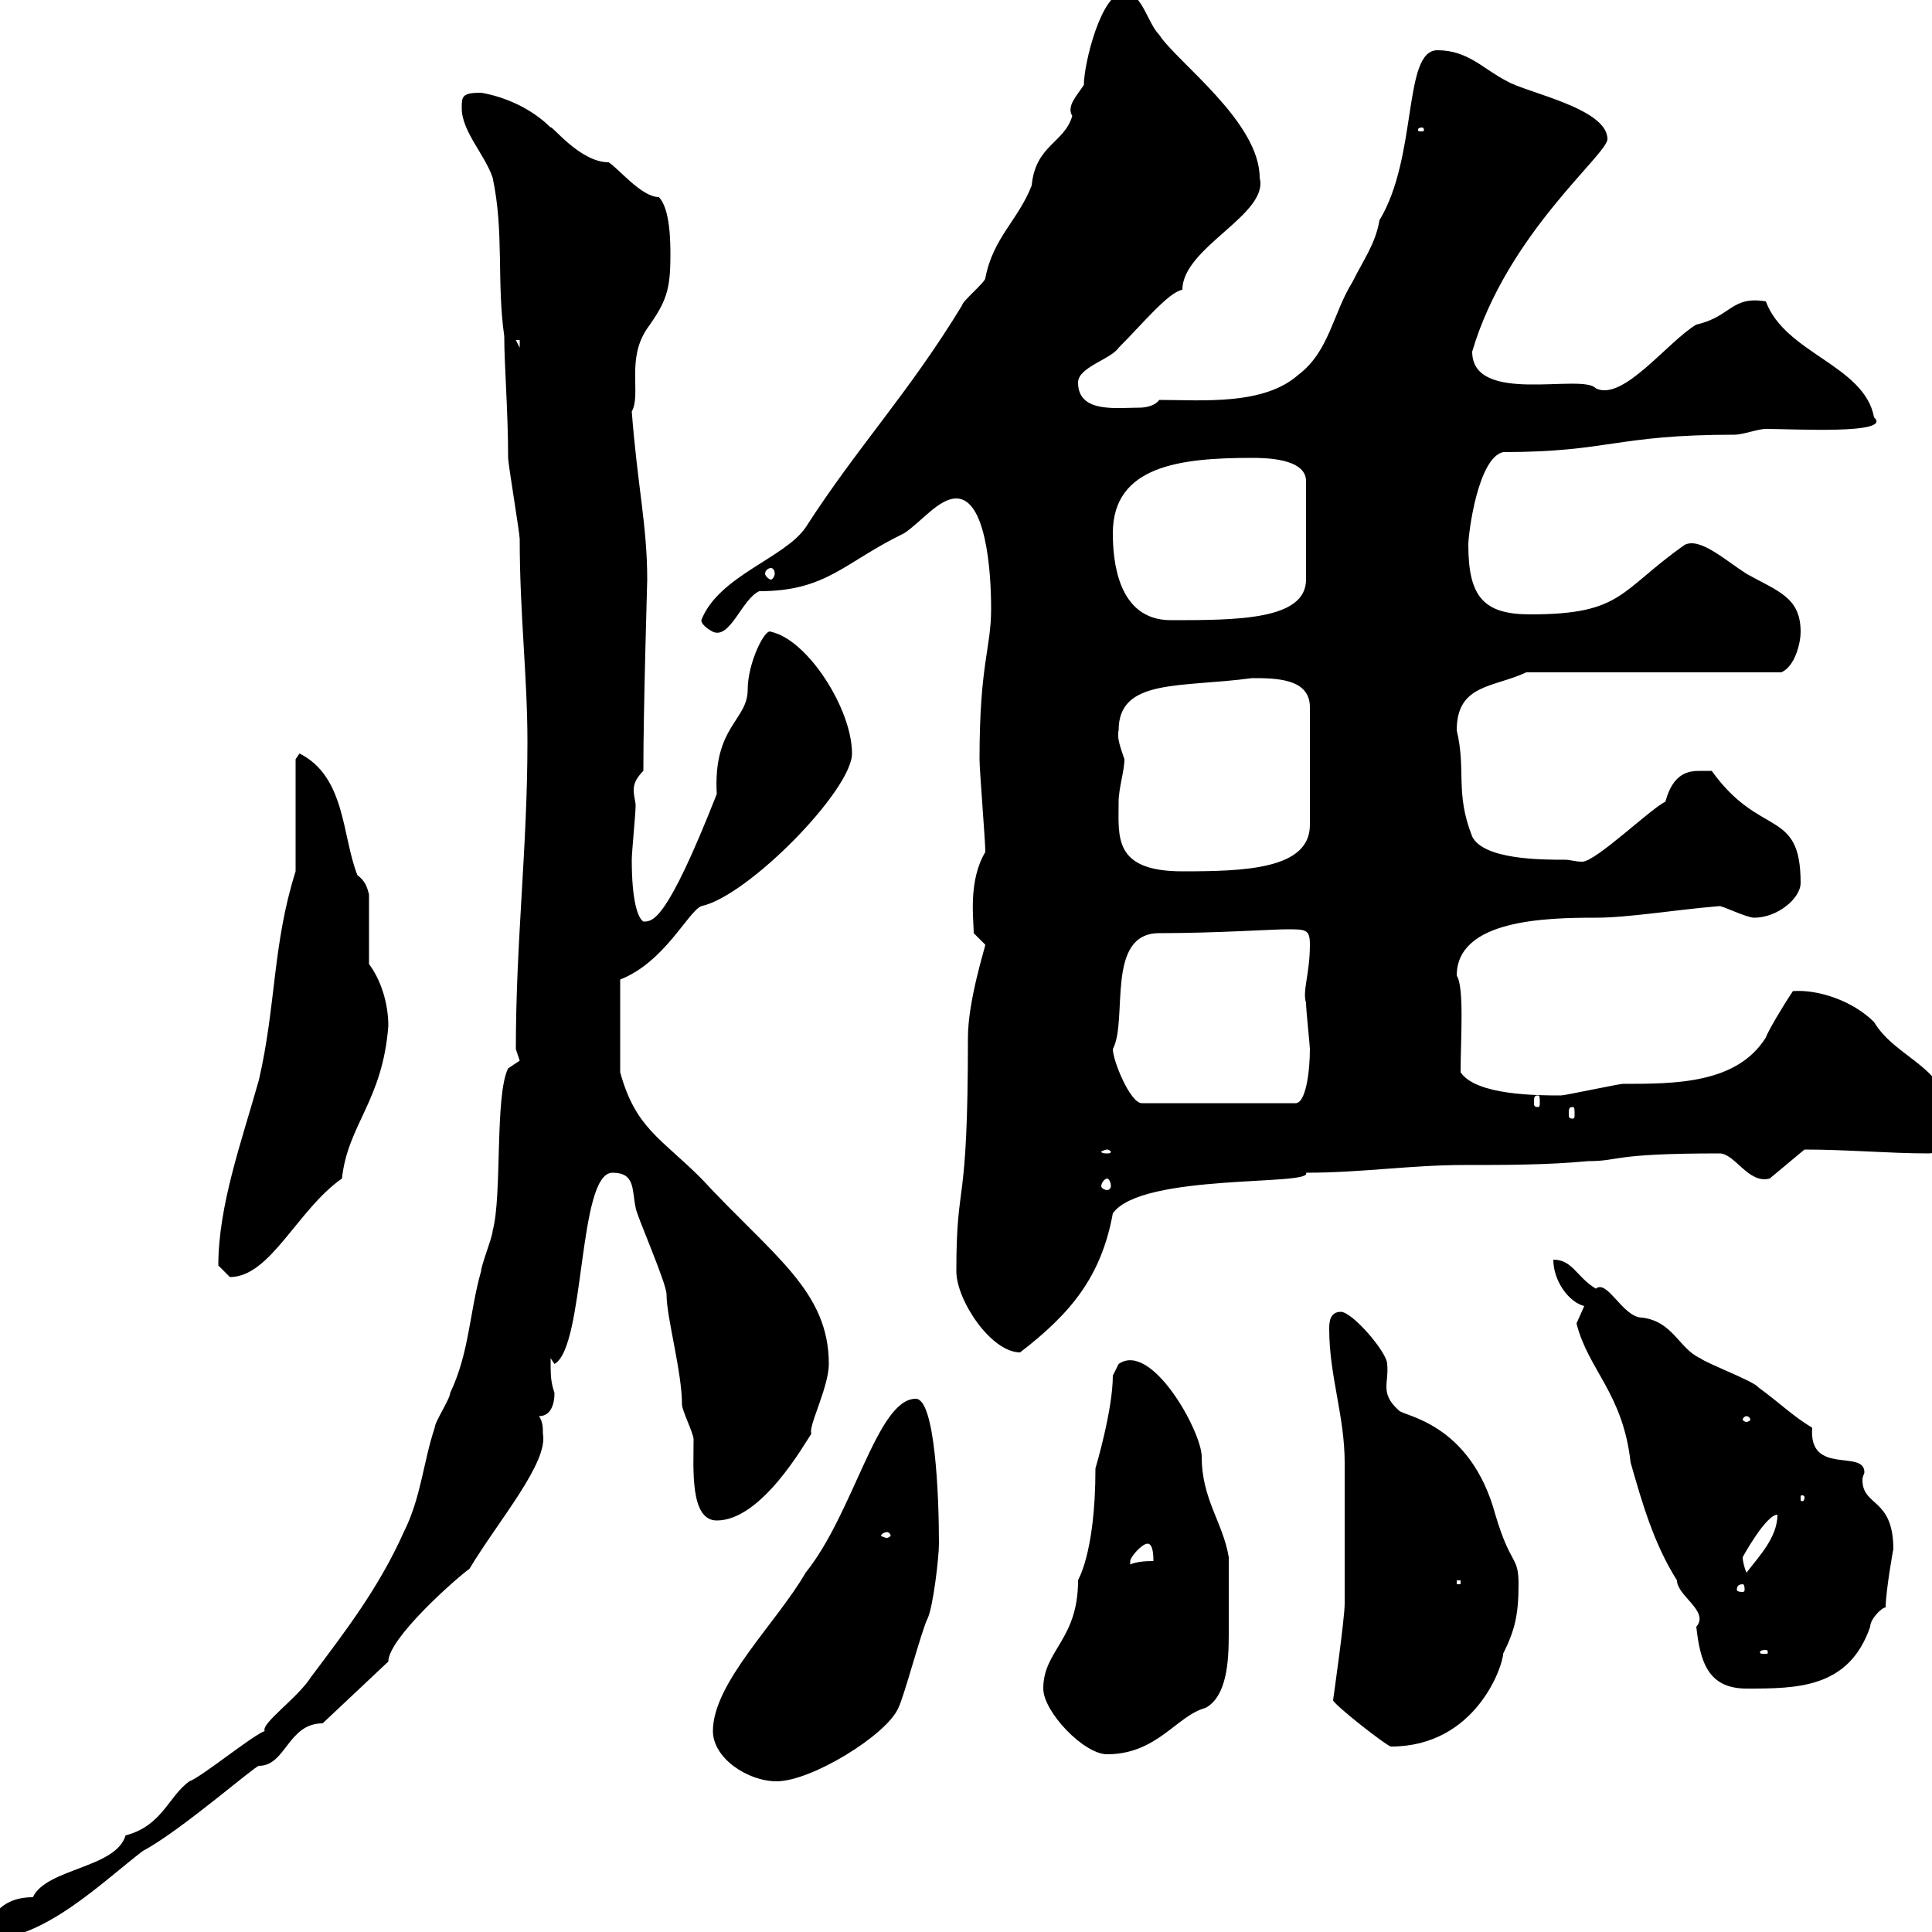 <svg xmlns="http://www.w3.org/2000/svg" xmlns:xlink="http://www.w3.org/1999/xlink" width="300" height="300"><path d="M41.10 268.80C39.30 269.40 31.20 276 29.40 276.60C26.10 279 25.20 283.50 19.50 285C18 290.10 7.20 290.10 5.10 294.60C-0.60 294.60-2.10 298.80-2.10 301.20C6.90 301.20 15.90 292.20 22.20 287.40C27.90 284.40 39.60 274.20 40.20 274.20C44.40 274.20 44.70 267.60 50.10 267.60L60.30 258C60.30 254.40 70.80 245.10 72.90 243.60C77.40 236.10 85.20 227.10 84.30 222.60C84.30 221.70 84.30 220.80 83.70 219.90C85.50 219.90 86.10 218.10 86.10 216.30C85.50 214.50 85.50 213.60 85.50 210.90L86.10 211.80C90.90 209.10 89.70 182.10 95.10 182.10C98.70 182.10 98.10 184.80 98.70 187.50C98.70 188.40 103.50 199.20 103.50 201C103.50 204.60 105.90 213 105.90 218.10C105.90 219 107.70 222.60 107.70 223.50C107.70 228 107.10 236.10 111.30 236.10C118.20 236.10 124.80 224.40 126 222.60C125.40 221.70 128.70 215.40 128.70 211.80C128.70 200.40 120 195 108.90 183C102.60 176.70 98.70 175.20 96.30 166.50L96.30 152.10C103.20 149.40 106.80 141.60 108.90 140.70C116.10 139.20 132.30 122.70 132.30 117C132.30 110.10 125.40 99.30 119.70 98.10C118.80 97.50 116.10 102.90 116.10 107.10C116.10 111.90 110.70 112.80 111.30 123.30C103.50 143.10 101.40 143.10 99.90 143.10C99 142.50 98.10 139.80 98.10 133.50C98.10 132.30 98.70 126.30 98.70 125.10C98.70 124.50 98.40 123.60 98.40 122.70C98.40 121.80 98.70 120.90 99.90 119.70C99.90 109.80 100.50 90.60 100.50 90C100.50 81.60 99 75.60 98.10 63.90C99.60 61.20 97.20 55.80 100.50 51C103.50 46.80 104.10 45 104.10 39.60C104.10 37.80 104.10 32.40 102.30 30.60C99.60 30.60 96 26.10 94.50 25.20C90 25.20 85.50 19.20 85.50 19.80C82.50 16.80 78.30 15 74.70 14.40C71.70 14.40 71.70 15 71.70 16.80C71.70 20.40 75.30 24 76.50 27.60C78.30 36 77.10 43.80 78.30 52.20C78.30 56.70 78.90 63.90 78.90 71.10C78.90 72 80.70 82.80 80.70 83.70C80.70 95.40 81.90 105 81.90 115.20C81.90 131.70 80.10 146.10 80.10 162.90L80.70 164.70L78.90 165.90C76.80 170.10 78 185.70 76.50 191.10C76.50 192 74.70 196.50 74.70 197.40C72.90 203.70 72.90 210 69.90 216.30C69.90 217.20 67.50 220.80 67.50 221.70C65.70 227.10 65.40 232.50 62.70 237.90C58.80 246.60 53.70 253.20 48.30 260.40C46.20 263.70 40.50 267.60 41.10 268.80ZM110.70 268.80C110.70 273 116.10 276.60 120.60 276.60C126 276.60 137.70 269.40 139.50 265.20C140.40 263.40 143.10 253.20 144 251.40C144.90 249.60 145.80 241.80 145.80 239.70C145.80 232.20 145.20 217.20 142.20 217.20C136.20 217.20 132.60 234.90 125.10 244.20C120.60 252 110.70 261.30 110.70 268.80ZM162 262.20C162 265.80 168.30 272.40 171.90 272.40C179.70 272.40 182.70 266.40 187.20 265.20C190.50 263.40 190.80 258 190.80 253.80C190.80 249 190.80 246 190.80 241.80C189.90 236.40 186.60 232.80 186.60 226.20C186.60 222.30 178.80 208.20 173.70 211.80C173.70 211.80 172.80 213.60 172.80 213.60C172.80 219 170.10 228 170.10 228C170.10 241.80 167.10 245.70 167.40 245.40C167.40 254.70 162 256.20 162 262.20ZM207 264C207 264.60 215.40 271.20 216 271.20C229.20 271.20 233.40 258.60 233.40 256.80C235.20 253.20 235.80 250.80 235.80 246C235.80 241.50 234.60 243.30 232.20 235.20C228.30 220.80 217.80 219.90 217.20 219C214.20 216.30 215.70 214.80 215.40 211.80C215.40 210 210 203.70 208.20 203.70C206.40 203.70 206.40 205.50 206.40 206.40C206.40 213.60 208.80 219.90 208.80 227.10C208.80 232.80 208.80 245.70 208.80 249C208.80 251.40 207 264 207 264ZM244.80 205.50C246.60 212.70 252 216.30 253.20 227.10C255 233.40 256.80 239.70 260.40 245.40C260.40 247.80 265.50 250.20 263.40 252.60C264 258 265.20 262.20 271.20 262.20C279 262.20 287.10 262.20 290.40 252.60C290.40 251.40 292.20 249.60 292.80 249.60C292.80 247.20 294 240.30 294 240.60C294 232.50 289.20 234 289.20 229.80C289.20 229.20 289.50 228.90 289.50 228.60C289.50 225 280.80 229.20 281.40 221.70C278.40 219.90 276.30 217.80 273 215.40C272.40 214.50 265.20 211.80 264 210.90C260.70 209.40 259.80 205.20 255 204.60C252 204.60 249.60 198.60 247.80 200.10C244.80 198.30 244.20 195.60 241.20 195.60C241.20 198.90 243.60 202.20 246 202.80C246 202.80 244.80 205.50 244.80 205.50ZM274.20 256.20C274.50 256.20 274.50 256.50 274.50 256.50C274.50 256.80 274.50 256.80 274.20 256.80C273.30 256.80 273.30 256.80 273.30 256.50C273.30 256.50 273.30 256.20 274.20 256.20ZM270.60 246C270.90 246 270.90 246.60 270.90 246.90C270.90 246.90 270.90 247.20 270.60 247.20C269.70 247.20 269.70 246.90 269.70 246.90C269.70 246.60 269.70 246 270.60 246ZM226.20 245.40L226.80 245.40L226.80 246L226.20 246ZM270.60 241.80C270.60 241.80 274.20 235.20 276 235.20C276 238.80 273 241.80 271.20 244.20C270.90 243.60 270.60 242.40 270.60 241.80ZM178.20 239.70C179.10 239.70 179.10 241.80 179.10 242.40C178.20 242.40 175.50 242.40 174.60 243.60L175.50 243.60C175.50 243.60 175.50 242.40 175.50 242.40C175.50 241.80 177.30 239.70 178.20 239.70ZM137.70 237.90C138 237.90 138.30 238.20 138.30 238.50C138.30 238.50 138 238.80 137.70 238.80C137.40 238.80 136.80 238.50 136.80 238.50C136.80 238.20 137.40 237.90 137.70 237.90ZM280.20 232.50C280.20 233.10 279.90 233.10 279.90 233.10C279.60 233.10 279.60 233.10 279.60 232.50C279.60 232.20 279.60 232.20 279.90 232.20C279.90 232.20 280.20 232.20 280.20 232.50ZM271.20 219.90C271.50 219.90 271.80 220.20 271.80 220.50C271.80 220.50 271.50 220.80 271.20 220.80C270.90 220.80 270.60 220.50 270.60 220.50C270.60 220.20 270.90 219.90 271.20 219.90ZM148.50 197.40C148.50 201.90 153.90 210 158.40 210C166.20 204 171 198.30 172.80 188.40C177.30 182.10 204 184.20 202.80 182.10C211.50 182.10 219 180.90 227.40 180.90C233.70 180.90 240.30 180.90 246.60 180.30C251.70 180.30 249.90 179.10 267 179.10C269.40 179.10 271.50 183.90 274.80 183L280.20 178.50C286.80 178.50 293.40 179.10 299.40 179.10C301.80 179.10 303 177.30 303 174.90C303 165.60 294.60 164.70 291 158.70C287.70 155.40 282.30 153.60 278.40 153.90C276.60 156.60 274.50 160.20 274.20 161.10C269.70 168.30 260.10 168.30 252 168.30C251.40 168.30 243 170.10 242.40 170.10C238.80 170.10 229.20 170.10 226.80 166.50C226.80 161.40 227.40 153.30 226.20 151.50C226.20 142.80 240 142.50 247.80 142.50C252.90 142.50 259.80 141.30 267 140.70C267.60 140.70 271.20 142.50 272.40 142.50C276 142.50 279.60 139.50 279.60 137.10C279.60 125.40 273.30 130.20 265.80 119.70C265.80 119.70 265.20 119.70 264 119.70C262.20 119.70 259.80 120 258.60 124.50C256.50 125.40 247.80 133.80 245.70 133.80C244.50 133.80 243.90 133.50 243 133.50C239.40 133.50 230.40 133.50 228.60 129.90C225.90 123 227.70 119.70 226.20 113.40C226.20 106.20 231.90 106.80 237 104.40L276.60 104.40C278.70 103.50 279.60 99.90 279.60 98.10C279.60 92.70 276 91.80 271.20 89.10C267.90 87 264 83.40 261.60 84.60C251.40 91.80 252 95.40 237.60 95.40C230.40 95.40 228 92.70 228 84.60C228 82.80 229.50 71.10 233.40 70.20C249.90 70.20 250.80 67.50 269.40 67.50C270.60 67.50 273 66.60 274.20 66.60C278.40 66.60 294 67.50 291 64.80C289.50 56.70 277.20 54.90 274.20 46.80C268.80 45.90 268.80 49.20 263.40 50.40C258.90 53.10 252 62.40 247.80 60.30C245.70 57.90 228.60 63 228.60 54.60C234 36.30 249.60 24 249.60 21.60C249.60 16.80 237 14.40 234 12.60C230.40 10.80 228 7.80 223.20 7.80C217.80 7.80 220.20 24.30 214.20 34.20C213.60 37.80 211.80 40.20 210 43.80C207 48.60 206.40 54.60 201.60 58.20C196.20 63 186.60 62.10 180 62.10C179.40 63 177.90 63.30 177 63.30C173.40 63.30 167.40 64.20 167.40 59.40C167.40 57 172.50 55.80 173.70 54C177.30 50.40 181.50 45.30 183.60 45C183.60 38.40 197.10 33.30 195.60 27.60C195.60 18.90 182.70 9.60 180 5.40C178.20 3.60 177.30-1.20 174.60-1.20C171-1.20 168.30 9.90 168.30 13.20C167.10 15 165.60 16.50 166.50 18C165.30 22.20 160.80 22.50 160.20 28.80C158.10 34.20 154.20 36.90 153 43.20C153 43.80 149.40 46.80 149.40 47.40C141 61.20 133.20 69.30 125.10 81.90C121.80 86.70 111.60 89.40 108.90 96.30C108.90 97.20 110.70 98.10 110.70 98.10C113.40 99.30 115.20 93 117.90 91.80C128.40 91.80 131.10 87.30 140.40 82.80C143.10 81 145.80 77.40 148.50 77.40C153 77.40 153.90 88.20 153.90 94.50C153.90 100.80 152.10 102.90 152.10 117.90C152.10 119.70 153 130.50 153 132.30C150.30 136.80 151.20 142.80 151.20 144.90C151.20 144.90 153 146.70 153 146.70C153 147 150.30 155.40 150.30 161.10C150.30 189 148.50 182.40 148.50 197.40ZM33.90 196.50C33.90 196.50 35.70 198.30 35.70 198.30C42 198.30 46.20 187.80 53.10 183C54 174.60 59.40 171 60.30 159.30C60.30 155.70 59.10 152.10 57.30 149.70L57.30 138.90C57 137.70 56.70 136.80 55.50 135.90C53.10 129.90 53.70 120.60 46.50 117C46.50 117 45.90 117.90 45.90 117.90L45.90 135.30C42.30 146.70 42.90 156 40.20 167.70C37.50 177.30 33.90 187.20 33.90 196.50ZM171.90 183C172.20 183 172.50 183.60 172.50 184.20C172.50 184.50 172.20 184.80 171.90 184.80C171.60 184.80 171 184.50 171 184.20C171 183.60 171.60 183 171.90 183ZM171.90 178.50C172.20 178.50 172.50 178.80 172.50 178.80C172.50 179.10 172.20 179.10 171.90 179.10C171.60 179.10 171 179.10 171 178.80C171 178.80 171.60 178.50 171.90 178.50ZM244.20 171.90C244.50 171.90 244.50 172.20 244.50 173.10C244.50 173.40 244.50 173.70 244.20 173.70C243.60 173.70 243.60 173.40 243.60 173.10C243.60 172.20 243.60 171.90 244.20 171.90ZM172.80 162.90C175.20 158.40 171.60 144.90 180 144.90C188.70 144.90 197.70 144.30 199.80 144.30C202.80 144.30 203.40 144.30 203.40 146.70C203.40 151.20 202.20 153.90 202.80 155.70C202.80 156.90 203.40 162.30 203.40 162.90C203.40 166.20 202.80 171.60 201 171.30L177.30 171.30C175.50 171.30 172.80 164.70 172.80 162.90ZM238.80 170.10C239.10 170.10 239.10 170.40 239.10 171.30C239.10 171.60 239.10 171.90 238.80 171.90C238.20 171.90 238.20 171.60 238.20 171.30C238.20 170.40 238.20 170.10 238.80 170.10ZM173.70 124.50C173.70 122.40 174.60 119.70 174.60 117.90C174 116.10 173.40 114.60 173.70 113.40C173.70 105.30 183.30 106.80 194.40 105.30C198 105.30 203.40 105.30 203.40 109.80L203.40 128.10C203.40 135 193.20 135.30 183.60 135.30C172.80 135.30 173.70 129.90 173.70 124.50ZM172.80 82.80C172.80 72.30 183.30 71.10 194.40 71.10C196.20 71.10 202.80 71.10 202.80 74.70L202.80 90C202.80 96.30 192 96.30 181.80 96.30C173.40 96.30 172.80 86.70 172.80 82.80ZM119.70 88.20C120 88.20 120.30 88.50 120.30 89.10C120.30 89.40 120 90 119.70 90C119.40 90 118.80 89.40 118.80 89.10C118.80 88.50 119.40 88.20 119.70 88.20ZM80.10 52.80L80.70 52.80L80.70 54ZM220.80 19.80C221.10 19.80 221.10 20.10 221.10 20.10C221.10 20.40 221.10 20.40 220.80 20.40C220.20 20.40 220.20 20.40 220.20 20.10C220.20 20.10 220.20 19.80 220.80 19.80Z"/></svg>